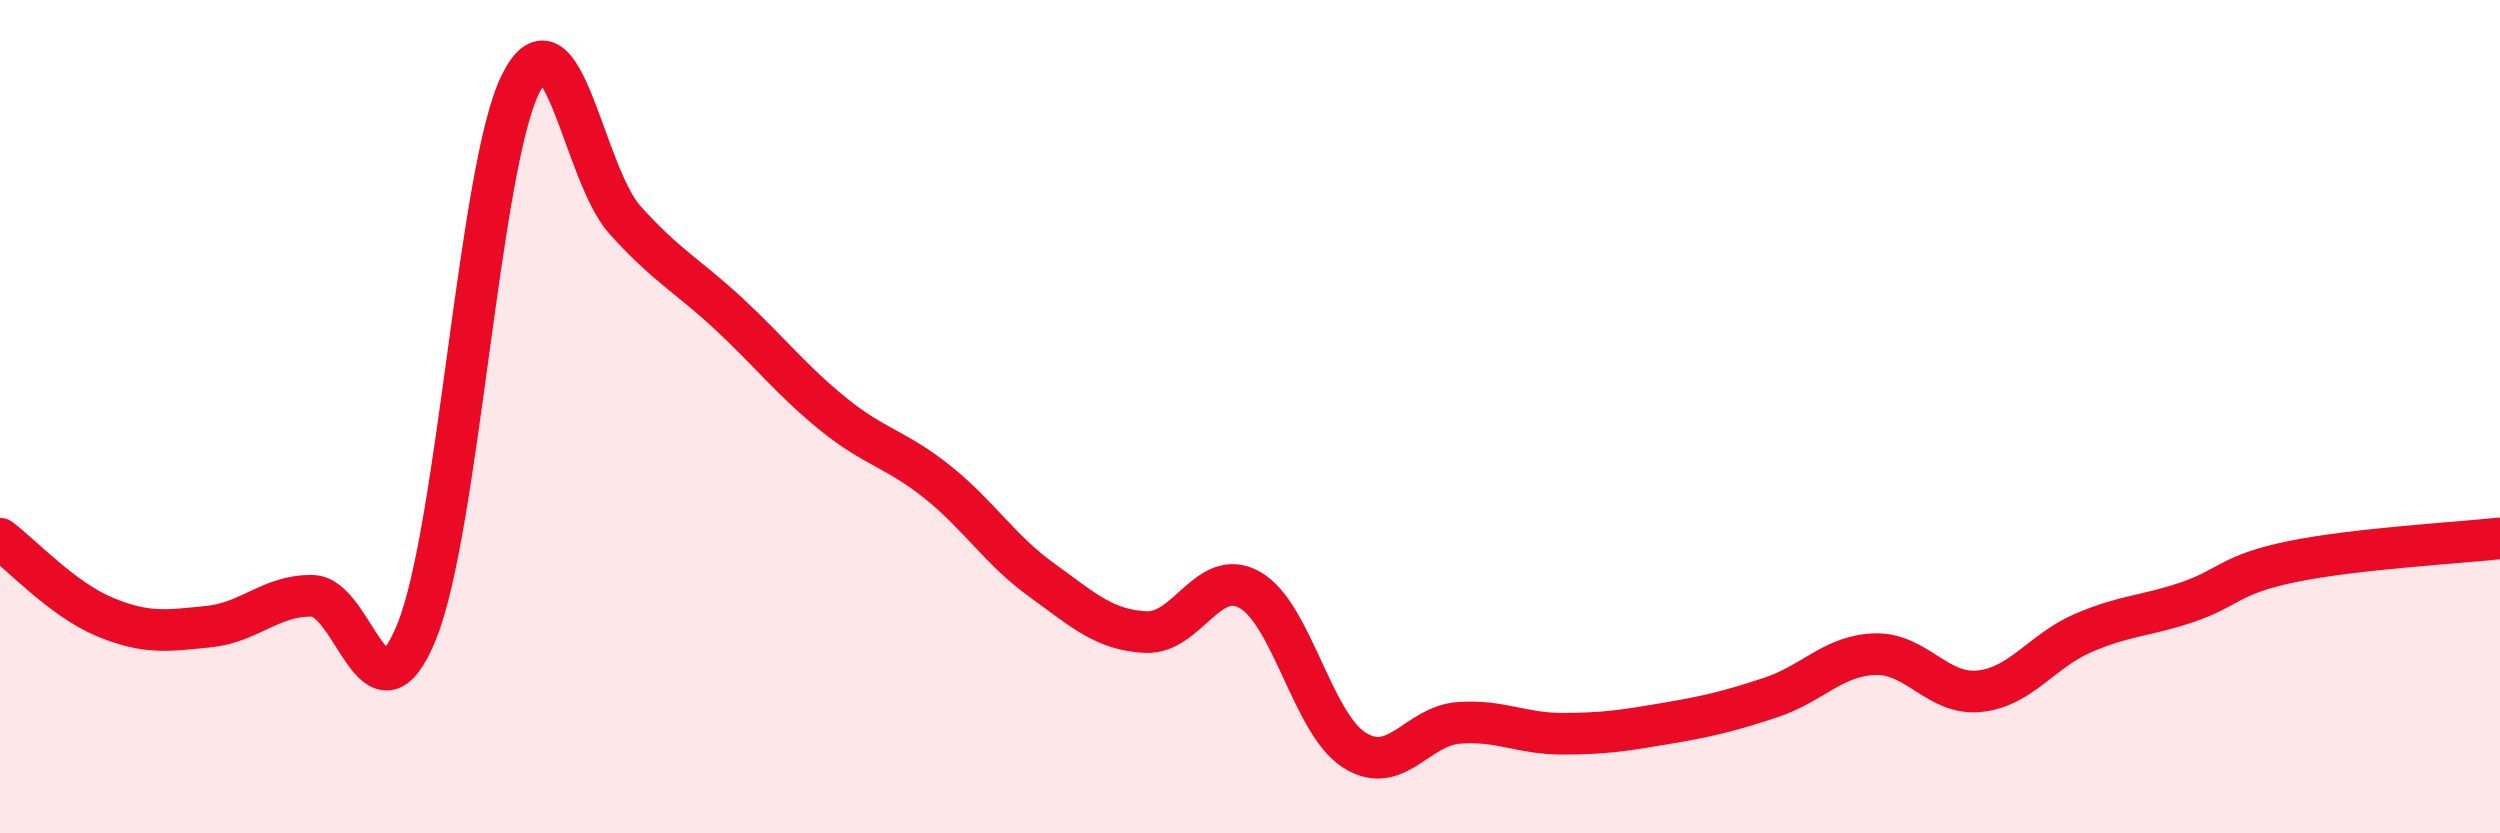 
    <svg width="60" height="20" viewBox="0 0 60 20" xmlns="http://www.w3.org/2000/svg">
      <path
        d="M 0,12.93 C 0.5,13.3 1.5,14.38 2.5,14.8 C 3.5,15.22 4,15.14 5,15.04 C 6,14.94 6.5,14.28 7.5,14.3 C 8.5,14.32 9,17.62 10,15.16 C 11,12.7 11.5,3.98 12.5,2 C 13.5,0.02 14,4.17 15,5.28 C 16,6.39 16.5,6.61 17.5,7.54 C 18.5,8.47 19,9.13 20,9.94 C 21,10.75 21.5,10.77 22.5,11.57 C 23.5,12.37 24,13.2 25,13.92 C 26,14.64 26.5,15.12 27.5,15.17 C 28.5,15.22 29,13.59 30,14.16 C 31,14.73 31.5,17.36 32.5,18 C 33.5,18.64 34,17.43 35,17.35 C 36,17.27 36.5,17.61 37.5,17.61 C 38.5,17.61 39,17.53 40,17.36 C 41,17.19 41.5,17.07 42.5,16.74 C 43.5,16.41 44,15.73 45,15.7 C 46,15.67 46.5,16.69 47.5,16.59 C 48.5,16.49 49,15.62 50,15.19 C 51,14.76 51.5,14.79 52.5,14.45 C 53.5,14.11 53.5,13.79 55,13.48 C 56.5,13.17 59,13.03 60,12.92L60 20L0 20Z"
        fill="#EB0A25"
        opacity="0.1"
        stroke-linecap="round"
        stroke-linejoin="round"
      />
      <path
        d="M 0,12.93 C 0.5,13.3 1.5,14.38 2.5,14.8 C 3.5,15.22 4,15.14 5,15.04 C 6,14.94 6.5,14.28 7.5,14.3 C 8.5,14.32 9,17.62 10,15.16 C 11,12.7 11.5,3.98 12.5,2 C 13.5,0.02 14,4.17 15,5.28 C 16,6.39 16.5,6.61 17.5,7.54 C 18.5,8.47 19,9.13 20,9.94 C 21,10.75 21.5,10.77 22.5,11.57 C 23.5,12.37 24,13.2 25,13.92 C 26,14.64 26.5,15.12 27.5,15.17 C 28.5,15.22 29,13.59 30,14.16 C 31,14.73 31.5,17.36 32.5,18 C 33.5,18.64 34,17.43 35,17.35 C 36,17.27 36.5,17.61 37.5,17.61 C 38.5,17.61 39,17.53 40,17.36 C 41,17.19 41.5,17.07 42.5,16.74 C 43.5,16.41 44,15.73 45,15.7 C 46,15.67 46.5,16.69 47.5,16.59 C 48.5,16.49 49,15.62 50,15.19 C 51,14.76 51.5,14.79 52.5,14.45 C 53.5,14.11 53.5,13.79 55,13.48 C 56.5,13.17 59,13.03 60,12.92"
        stroke="#EB0A25"
        stroke-width="1"
        fill="none"
        stroke-linecap="round"
        stroke-linejoin="round"
      />
    </svg>
  